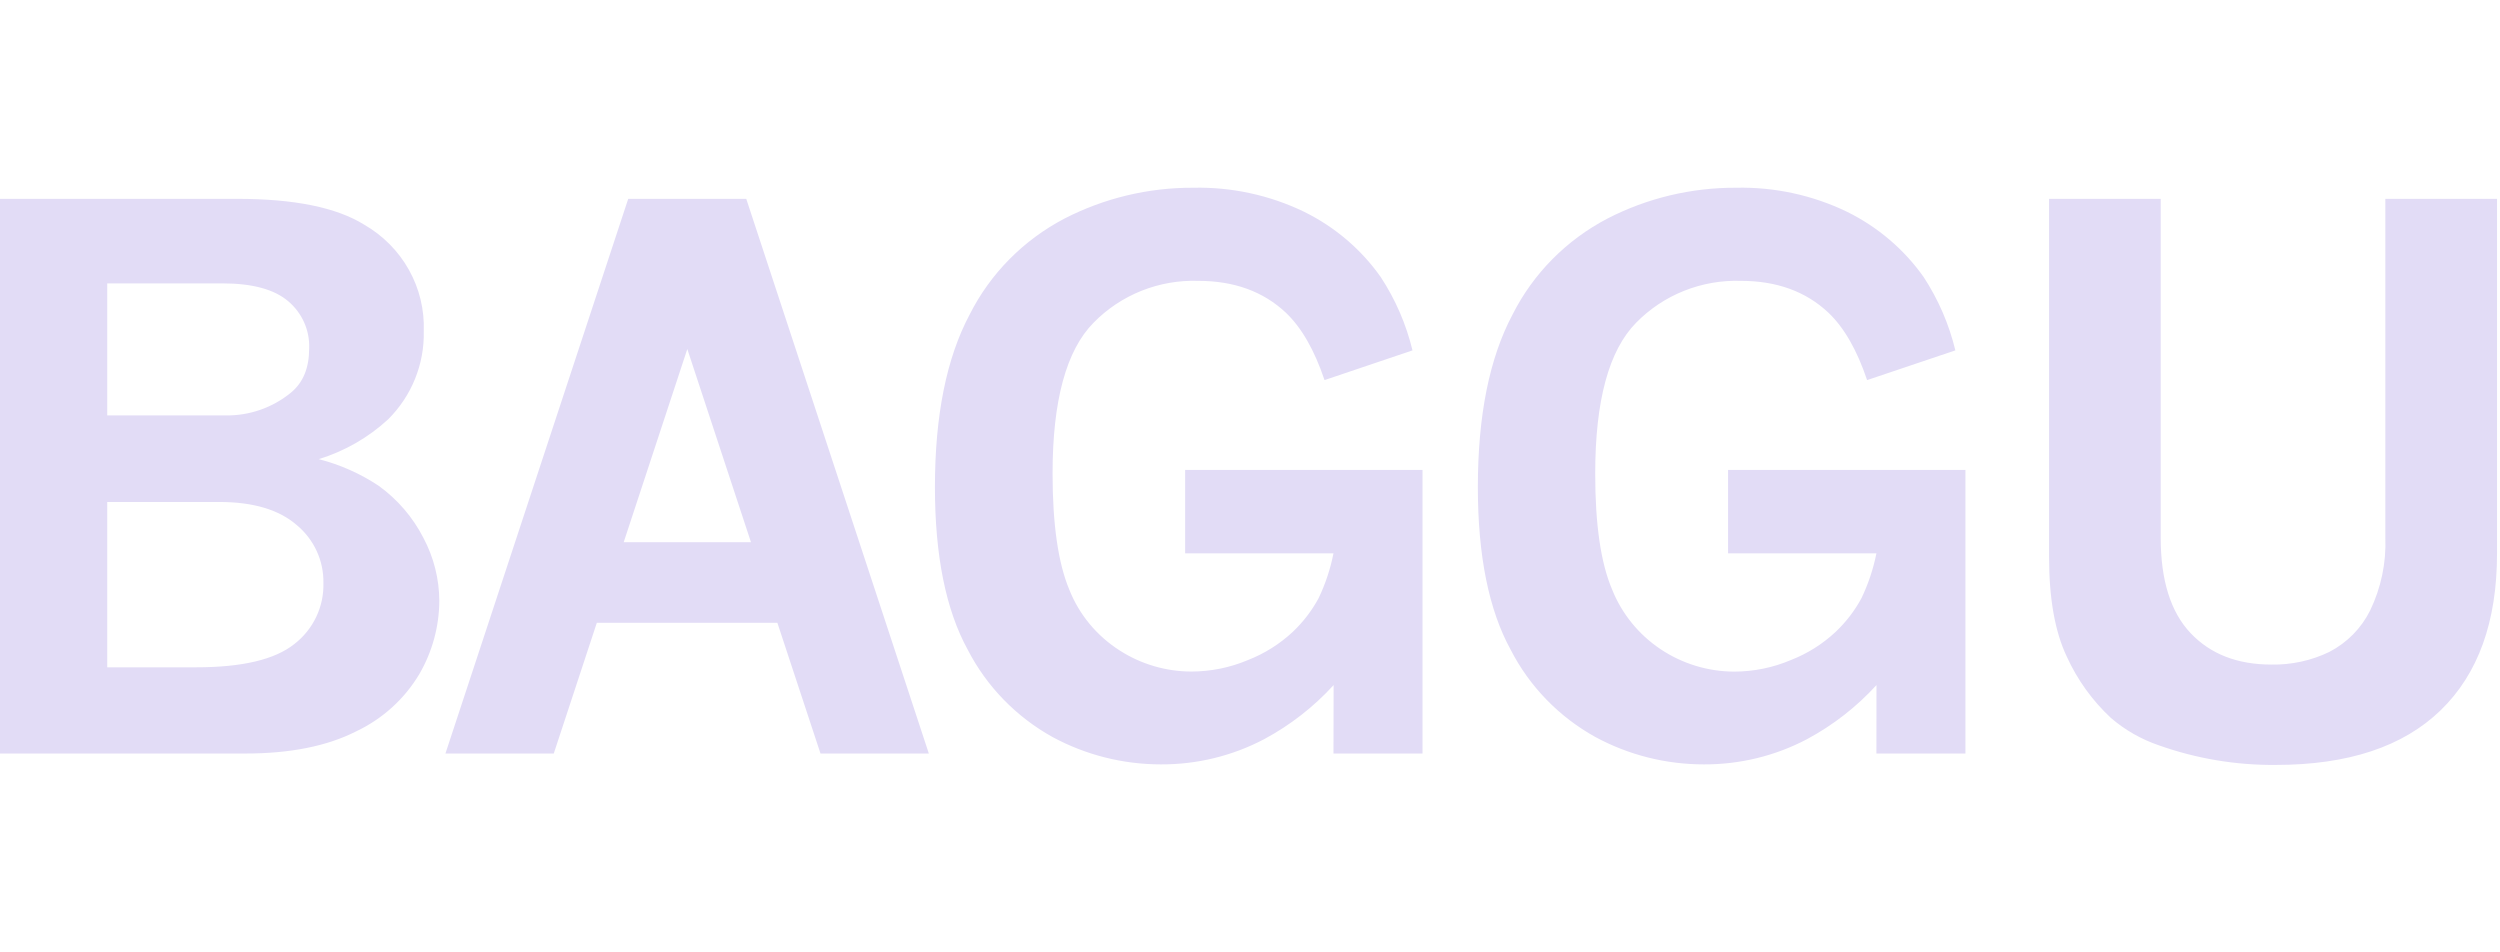 <svg width="105" height="40" viewBox="0 0 105 40" fill="none" xmlns="http://www.w3.org/2000/svg">
<g clip-path="url(#clip0_7871_184456)">
<path d="M86.06 23.379C86.06 25.135 86.308 26.533 86.803 27.573C87.244 28.546 87.875 29.424 88.661 30.156C89.25 30.661 89.932 31.051 90.671 31.303C92.244 31.862 93.905 32.141 95.577 32.127C98.618 32.127 100.928 31.362 102.507 29.832C104.086 28.301 104.875 26.107 104.875 23.25V8.352H100.185V22.59C100.224 23.642 100.005 24.688 99.546 25.64C99.178 26.383 98.579 26.991 97.837 27.378C97.079 27.745 96.243 27.928 95.399 27.912C93.968 27.912 92.835 27.47 92.001 26.587C91.167 25.703 90.75 24.37 90.75 22.59V8.352H86.06V23.379ZM78.809 31.648H82.548V19.738H72.579V23.241H78.809C78.68 23.891 78.469 24.524 78.182 25.123C77.9 25.647 77.534 26.124 77.1 26.535C76.555 27.047 75.915 27.45 75.215 27.723C74.466 28.041 73.658 28.206 72.841 28.208C71.734 28.206 70.653 27.876 69.738 27.262C68.823 26.648 68.117 25.778 67.711 24.765C67.234 23.651 66.997 22.025 66.999 19.887C66.999 16.826 67.573 14.714 68.72 13.552C69.288 12.973 69.972 12.517 70.73 12.215C71.488 11.912 72.301 11.77 73.118 11.796C74.623 11.796 75.849 12.242 76.796 13.135C77.455 13.763 77.996 14.706 78.418 15.964L82.125 14.716C81.862 13.624 81.412 12.583 80.795 11.638C79.971 10.471 78.861 9.527 77.569 8.892C76.124 8.195 74.529 7.85 72.92 7.885C71.037 7.876 69.181 8.32 67.513 9.179C65.789 10.08 64.395 11.489 63.528 13.21C62.556 15.035 62.07 17.451 62.07 20.458C62.07 23.34 62.53 25.619 63.45 27.292C64.24 28.833 65.479 30.109 67.008 30.956C68.402 31.71 69.967 32.105 71.558 32.104C73.071 32.112 74.561 31.748 75.895 31.045C76.991 30.456 77.978 29.688 78.812 28.773L78.809 31.648ZM56.006 31.648H59.745V19.738H49.776V23.241H56.006C55.878 23.891 55.668 24.523 55.382 25.123C55.099 25.647 54.734 26.123 54.3 26.535C53.754 27.046 53.113 27.449 52.413 27.723C51.664 28.039 50.857 28.203 50.042 28.205C48.971 28.204 47.925 27.897 47.029 27.321C46.068 26.709 45.327 25.816 44.911 24.767C44.443 23.65 44.208 22.023 44.208 19.887C44.208 16.826 44.783 14.714 45.932 13.552C46.499 12.972 47.183 12.517 47.94 12.214C48.697 11.912 49.511 11.769 50.328 11.796C51.833 11.796 53.059 12.242 54.008 13.135C54.667 13.763 55.208 14.706 55.63 15.964L59.325 14.716C59.061 13.623 58.611 12.582 57.992 11.638C57.169 10.47 56.059 9.526 54.767 8.892C53.322 8.195 51.729 7.85 50.12 7.885C48.237 7.876 46.379 8.32 44.71 9.179C42.986 10.08 41.593 11.489 40.726 13.21C39.754 15.035 39.267 17.451 39.267 20.458C39.267 23.34 39.727 25.619 40.647 27.292C41.441 28.833 42.68 30.108 44.208 30.956C45.603 31.71 47.169 32.105 48.761 32.104C50.273 32.111 51.763 31.747 53.095 31.045C54.192 30.456 55.178 29.688 56.012 28.773L56.006 31.648ZM31.541 22.773H26.195L28.867 14.659L31.541 22.773ZM18.708 31.648H23.258L25.066 26.159H32.65L34.461 31.648H39.011L31.343 8.352H26.385L18.708 31.648ZM9.208 21.083C10.634 21.083 11.719 21.407 12.463 22.053C12.822 22.351 13.109 22.724 13.302 23.145C13.496 23.566 13.592 24.024 13.583 24.486C13.597 24.978 13.493 25.466 13.281 25.911C13.069 26.357 12.754 26.747 12.361 27.051C11.545 27.702 10.17 28.027 8.237 28.027H4.504V21.083H9.208ZM9.342 11.902C10.601 11.902 11.523 12.153 12.11 12.656C12.397 12.9 12.625 13.204 12.776 13.545C12.928 13.887 12.999 14.258 12.985 14.63C12.985 15.454 12.732 16.065 12.227 16.484C11.454 17.123 10.472 17.465 9.462 17.448H4.504V11.902H9.342ZM-0.125 31.648H10.302C12.184 31.648 13.734 31.339 14.951 30.721C16.064 30.196 16.991 29.356 17.614 28.308C18.157 27.372 18.445 26.315 18.451 25.238C18.447 24.315 18.218 23.407 17.783 22.59C17.343 21.73 16.704 20.984 15.917 20.412C15.145 19.897 14.29 19.515 13.388 19.284C14.476 18.949 15.473 18.377 16.305 17.609C16.793 17.122 17.177 16.544 17.433 15.909C17.69 15.273 17.814 14.594 17.798 13.91C17.831 13.011 17.615 12.12 17.174 11.332C16.733 10.543 16.082 9.888 15.293 9.434C14.126 8.711 12.348 8.35 9.958 8.352H-0.125V31.648Z" fill="#E2DCF6"/>
</g>
<defs>
<clipPath id="clip0_7871_184456">
<rect width="105" height="40" fill="white"/>
</clipPath>
</defs>
</svg>
